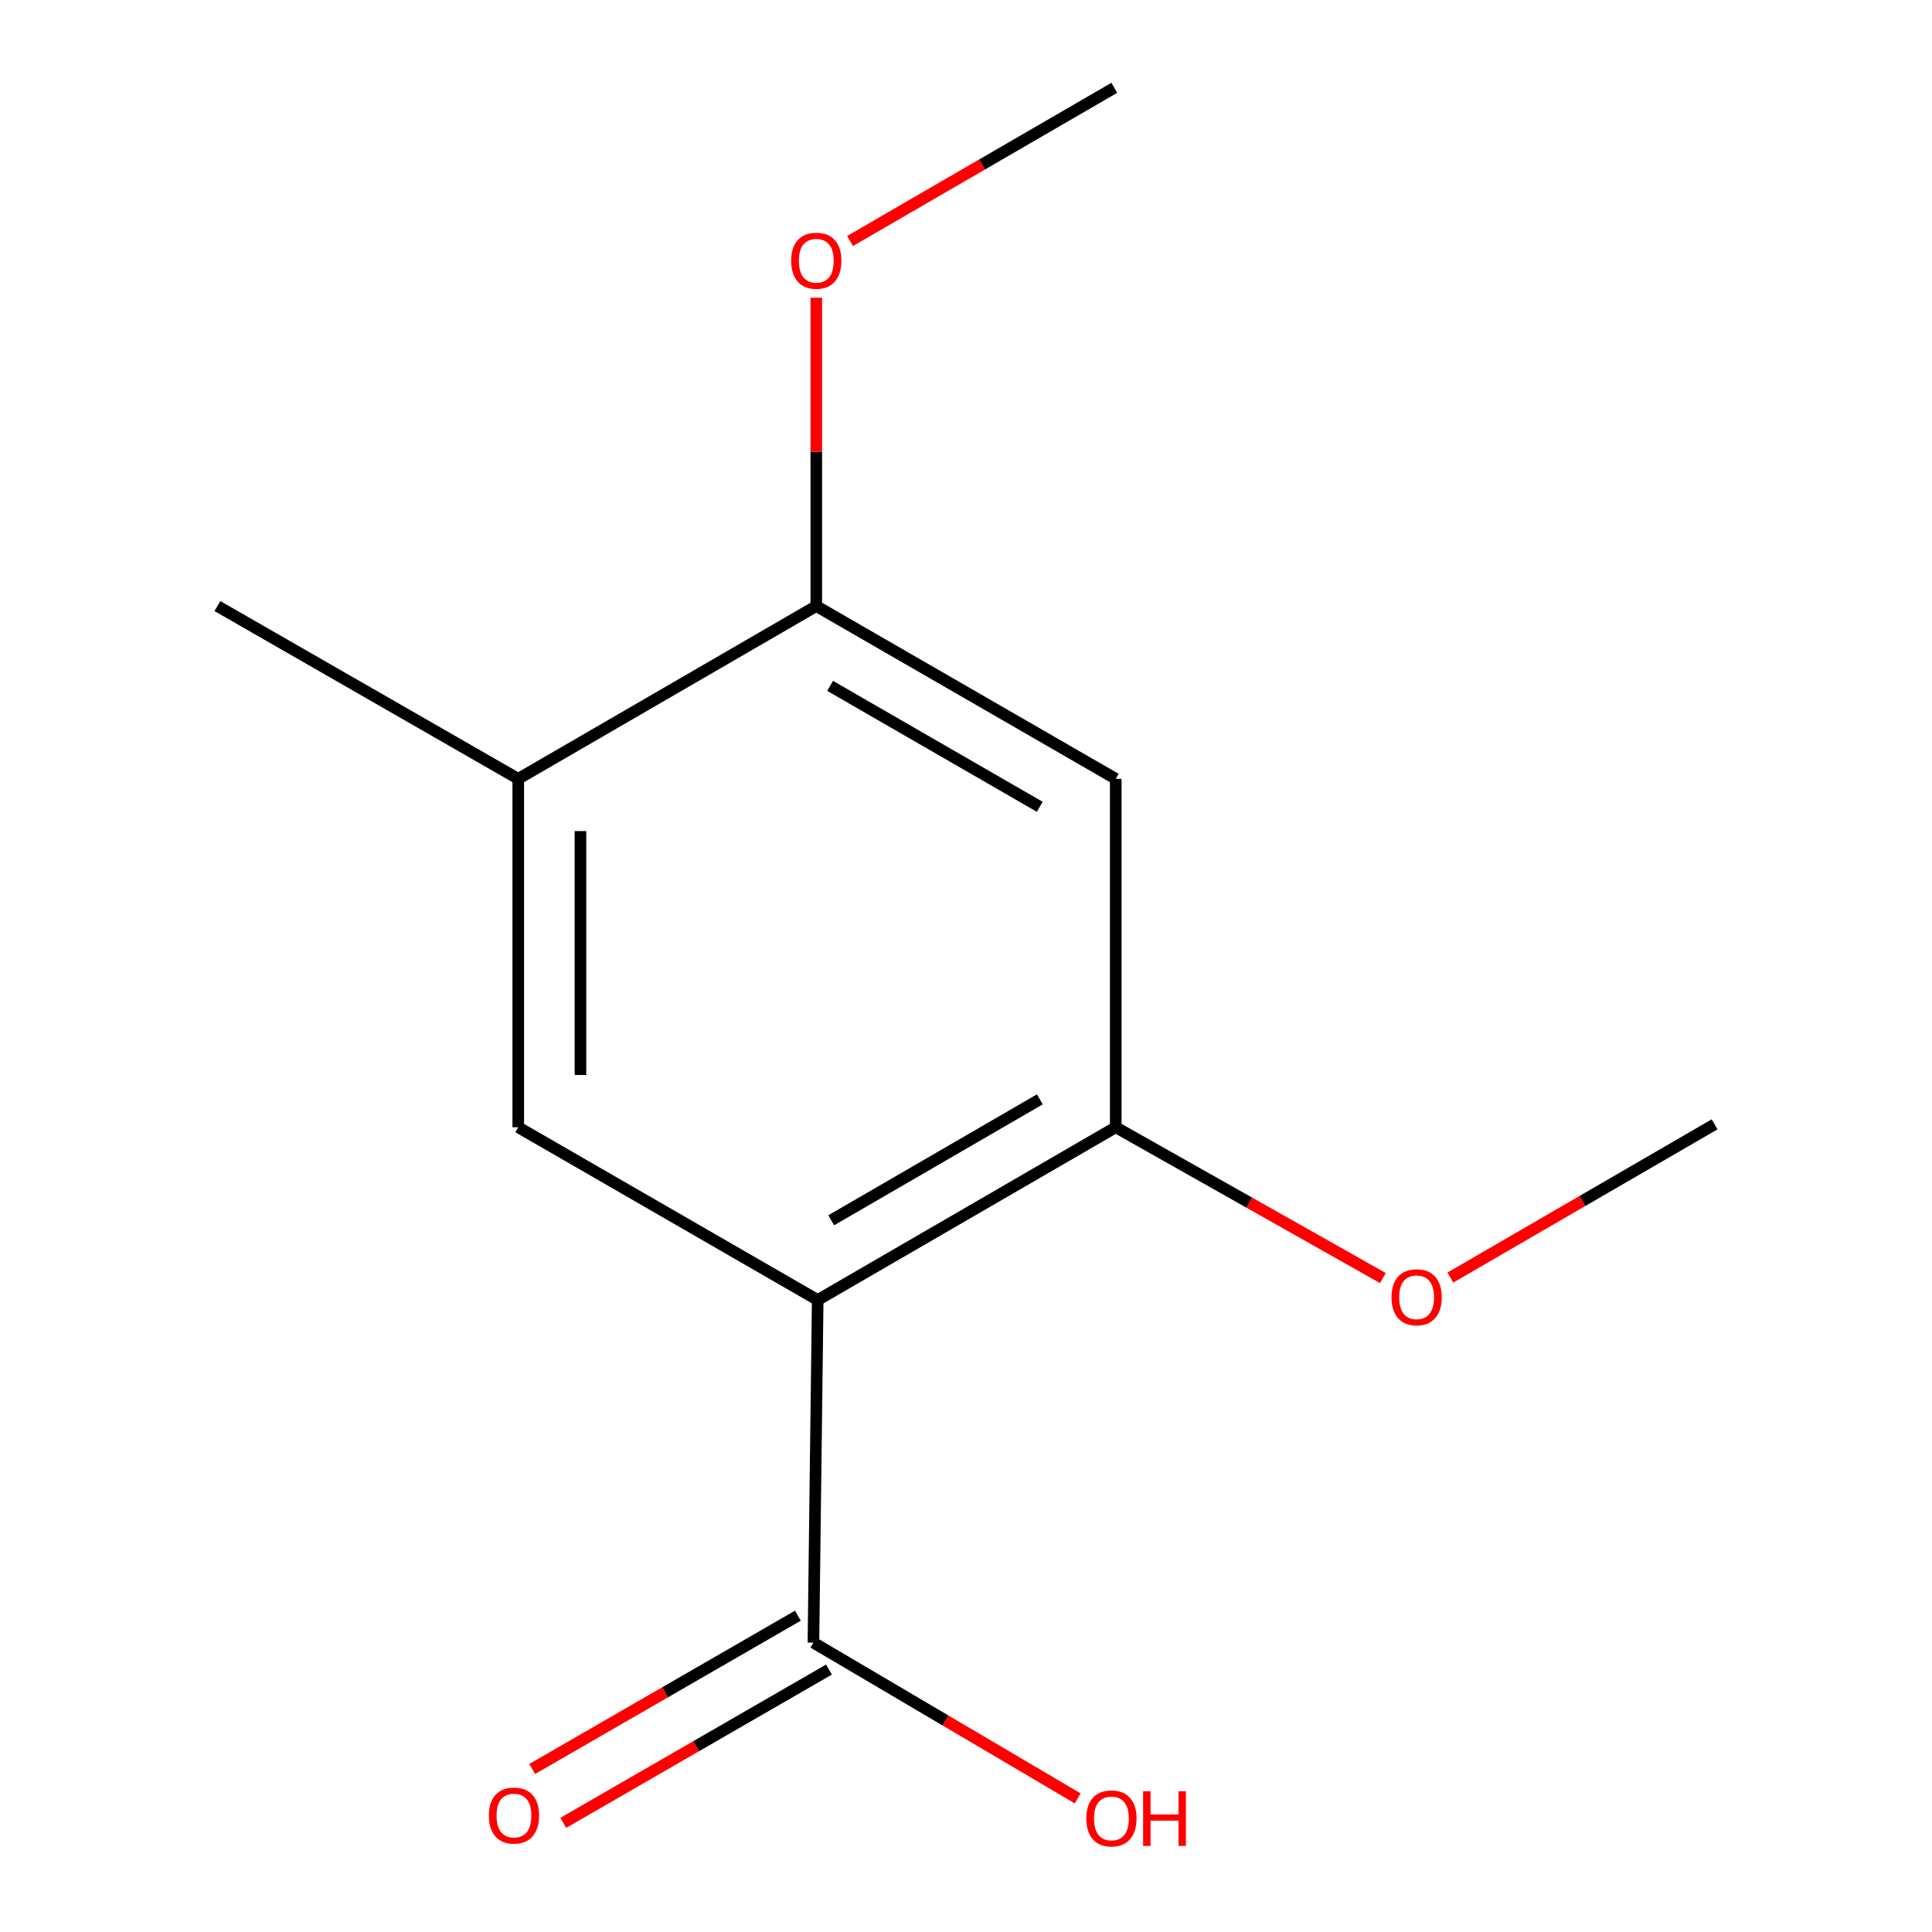 <?xml version='1.0' encoding='iso-8859-1'?>
<svg version='1.1' baseProfile='full'
              xmlns='http://www.w3.org/2000/svg'
                      xmlns:rdkit='http://www.rdkit.org/xml'
                      xmlns:xlink='http://www.w3.org/1999/xlink'
                  xml:space='preserve'
width='1000px' height='1000px' viewBox='0 0 1000 1000'>
<!-- END OF HEADER -->
<rect style='opacity:1.0;fill:#FFFFFF;stroke:none' width='1000' height='1000' x='0' y='0'> </rect>
<path class='bond-0' d='M 423.244,672.885 L 577.508,583.465' style='fill:none;fill-rule:evenodd;stroke:#000000;stroke-width:6px;stroke-linecap:butt;stroke-linejoin:miter;stroke-opacity:1' />
<path class='bond-0' d='M 430.236,631.616 L 538.221,569.021' style='fill:none;fill-rule:evenodd;stroke:#000000;stroke-width:6px;stroke-linecap:butt;stroke-linejoin:miter;stroke-opacity:1' />
<path class='bond-1' d='M 423.244,672.885 L 268.246,583.465' style='fill:none;fill-rule:evenodd;stroke:#000000;stroke-width:6px;stroke-linecap:butt;stroke-linejoin:miter;stroke-opacity:1' />
<path class='bond-2' d='M 423.244,672.885 L 421.026,850.225' style='fill:none;fill-rule:evenodd;stroke:#000000;stroke-width:6px;stroke-linecap:butt;stroke-linejoin:miter;stroke-opacity:1' />
<path class='bond-3' d='M 577.508,583.465 L 577.508,403.12' style='fill:none;fill-rule:evenodd;stroke:#000000;stroke-width:6px;stroke-linecap:butt;stroke-linejoin:miter;stroke-opacity:1' />
<path class='bond-8' d='M 577.508,583.465 L 646.638,622.492' style='fill:none;fill-rule:evenodd;stroke:#000000;stroke-width:6px;stroke-linecap:butt;stroke-linejoin:miter;stroke-opacity:1' />
<path class='bond-8' d='M 646.638,622.492 L 715.768,661.52' style='fill:none;fill-rule:evenodd;stroke:#FF0000;stroke-width:6px;stroke-linecap:butt;stroke-linejoin:miter;stroke-opacity:1' />
<path class='bond-5' d='M 268.246,583.465 L 268.246,403.12' style='fill:none;fill-rule:evenodd;stroke:#000000;stroke-width:6px;stroke-linecap:butt;stroke-linejoin:miter;stroke-opacity:1' />
<path class='bond-5' d='M 300.444,556.413 L 300.444,430.172' style='fill:none;fill-rule:evenodd;stroke:#000000;stroke-width:6px;stroke-linecap:butt;stroke-linejoin:miter;stroke-opacity:1' />
<path class='bond-6' d='M 412.981,836.28 L 344.219,875.95' style='fill:none;fill-rule:evenodd;stroke:#000000;stroke-width:6px;stroke-linecap:butt;stroke-linejoin:miter;stroke-opacity:1' />
<path class='bond-6' d='M 344.219,875.95 L 275.457,915.62' style='fill:none;fill-rule:evenodd;stroke:#FF0000;stroke-width:6px;stroke-linecap:butt;stroke-linejoin:miter;stroke-opacity:1' />
<path class='bond-6' d='M 429.071,864.169 L 360.309,903.839' style='fill:none;fill-rule:evenodd;stroke:#000000;stroke-width:6px;stroke-linecap:butt;stroke-linejoin:miter;stroke-opacity:1' />
<path class='bond-6' d='M 360.309,903.839 L 291.547,943.509' style='fill:none;fill-rule:evenodd;stroke:#FF0000;stroke-width:6px;stroke-linecap:butt;stroke-linejoin:miter;stroke-opacity:1' />
<path class='bond-7' d='M 421.026,850.225 L 489.411,890.528' style='fill:none;fill-rule:evenodd;stroke:#000000;stroke-width:6px;stroke-linecap:butt;stroke-linejoin:miter;stroke-opacity:1' />
<path class='bond-7' d='M 489.411,890.528 L 557.796,930.831' style='fill:none;fill-rule:evenodd;stroke:#FF0000;stroke-width:6px;stroke-linecap:butt;stroke-linejoin:miter;stroke-opacity:1' />
<path class='bond-13' d='M 577.508,403.12 L 422.51,313.699' style='fill:none;fill-rule:evenodd;stroke:#000000;stroke-width:6px;stroke-linecap:butt;stroke-linejoin:miter;stroke-opacity:1' />
<path class='bond-13' d='M 538.168,417.597 L 429.67,355.002' style='fill:none;fill-rule:evenodd;stroke:#000000;stroke-width:6px;stroke-linecap:butt;stroke-linejoin:miter;stroke-opacity:1' />
<path class='bond-4' d='M 422.51,313.699 L 268.246,403.12' style='fill:none;fill-rule:evenodd;stroke:#000000;stroke-width:6px;stroke-linecap:butt;stroke-linejoin:miter;stroke-opacity:1' />
<path class='bond-9' d='M 422.51,313.699 L 422.51,233.903' style='fill:none;fill-rule:evenodd;stroke:#000000;stroke-width:6px;stroke-linecap:butt;stroke-linejoin:miter;stroke-opacity:1' />
<path class='bond-9' d='M 422.51,233.903 L 422.51,154.106' style='fill:none;fill-rule:evenodd;stroke:#FF0000;stroke-width:6px;stroke-linecap:butt;stroke-linejoin:miter;stroke-opacity:1' />
<path class='bond-10' d='M 268.246,403.12 L 112.533,313.699' style='fill:none;fill-rule:evenodd;stroke:#000000;stroke-width:6px;stroke-linecap:butt;stroke-linejoin:miter;stroke-opacity:1' />
<path class='bond-11' d='M 750.695,661.261 L 819.081,621.612' style='fill:none;fill-rule:evenodd;stroke:#FF0000;stroke-width:6px;stroke-linecap:butt;stroke-linejoin:miter;stroke-opacity:1' />
<path class='bond-11' d='M 819.081,621.612 L 887.467,581.962' style='fill:none;fill-rule:evenodd;stroke:#000000;stroke-width:6px;stroke-linecap:butt;stroke-linejoin:miter;stroke-opacity:1' />
<path class='bond-12' d='M 439.968,124.755 L 508.362,85.105' style='fill:none;fill-rule:evenodd;stroke:#FF0000;stroke-width:6px;stroke-linecap:butt;stroke-linejoin:miter;stroke-opacity:1' />
<path class='bond-12' d='M 508.362,85.105 L 576.756,45.455' style='fill:none;fill-rule:evenodd;stroke:#000000;stroke-width:6px;stroke-linecap:butt;stroke-linejoin:miter;stroke-opacity:1' />
<path  class='atom-7' d='M 253.028 939.725
Q 253.028 932.925, 256.388 929.125
Q 259.748 925.325, 266.028 925.325
Q 272.308 925.325, 275.668 929.125
Q 279.028 932.925, 279.028 939.725
Q 279.028 946.605, 275.628 950.525
Q 272.228 954.405, 266.028 954.405
Q 259.788 954.405, 256.388 950.525
Q 253.028 946.645, 253.028 939.725
M 266.028 951.205
Q 270.348 951.205, 272.668 948.325
Q 275.028 945.405, 275.028 939.725
Q 275.028 934.165, 272.668 931.365
Q 270.348 928.525, 266.028 928.525
Q 261.708 928.525, 259.348 931.325
Q 257.028 934.125, 257.028 939.725
Q 257.028 945.445, 259.348 948.325
Q 261.708 951.205, 266.028 951.205
' fill='#FF0000'/>
<path  class='atom-8' d='M 562.272 941.21
Q 562.272 934.41, 565.632 930.61
Q 568.992 926.81, 575.272 926.81
Q 581.552 926.81, 584.912 930.61
Q 588.272 934.41, 588.272 941.21
Q 588.272 948.09, 584.872 952.01
Q 581.472 955.89, 575.272 955.89
Q 569.032 955.89, 565.632 952.01
Q 562.272 948.13, 562.272 941.21
M 575.272 952.69
Q 579.592 952.69, 581.912 949.81
Q 584.272 946.89, 584.272 941.21
Q 584.272 935.65, 581.912 932.85
Q 579.592 930.01, 575.272 930.01
Q 570.952 930.01, 568.592 932.81
Q 566.272 935.61, 566.272 941.21
Q 566.272 946.93, 568.592 949.81
Q 570.952 952.69, 575.272 952.69
' fill='#FF0000'/>
<path  class='atom-8' d='M 591.672 927.13
L 595.512 927.13
L 595.512 939.17
L 609.992 939.17
L 609.992 927.13
L 613.832 927.13
L 613.832 955.45
L 609.992 955.45
L 609.992 942.37
L 595.512 942.37
L 595.512 955.45
L 591.672 955.45
L 591.672 927.13
' fill='#FF0000'/>
<path  class='atom-9' d='M 720.238 671.463
Q 720.238 664.663, 723.598 660.863
Q 726.958 657.063, 733.238 657.063
Q 739.518 657.063, 742.878 660.863
Q 746.238 664.663, 746.238 671.463
Q 746.238 678.343, 742.838 682.263
Q 739.438 686.143, 733.238 686.143
Q 726.998 686.143, 723.598 682.263
Q 720.238 678.383, 720.238 671.463
M 733.238 682.943
Q 737.558 682.943, 739.878 680.063
Q 742.238 677.143, 742.238 671.463
Q 742.238 665.903, 739.878 663.103
Q 737.558 660.263, 733.238 660.263
Q 728.918 660.263, 726.558 663.063
Q 724.238 665.863, 724.238 671.463
Q 724.238 677.183, 726.558 680.063
Q 728.918 682.943, 733.238 682.943
' fill='#FF0000'/>
<path  class='atom-10' d='M 409.51 134.955
Q 409.51 128.155, 412.87 124.355
Q 416.23 120.555, 422.51 120.555
Q 428.79 120.555, 432.15 124.355
Q 435.51 128.155, 435.51 134.955
Q 435.51 141.835, 432.11 145.755
Q 428.71 149.635, 422.51 149.635
Q 416.27 149.635, 412.87 145.755
Q 409.51 141.875, 409.51 134.955
M 422.51 146.435
Q 426.83 146.435, 429.15 143.555
Q 431.51 140.635, 431.51 134.955
Q 431.51 129.395, 429.15 126.595
Q 426.83 123.755, 422.51 123.755
Q 418.19 123.755, 415.83 126.555
Q 413.51 129.355, 413.51 134.955
Q 413.51 140.675, 415.83 143.555
Q 418.19 146.435, 422.51 146.435
' fill='#FF0000'/>
</svg>
